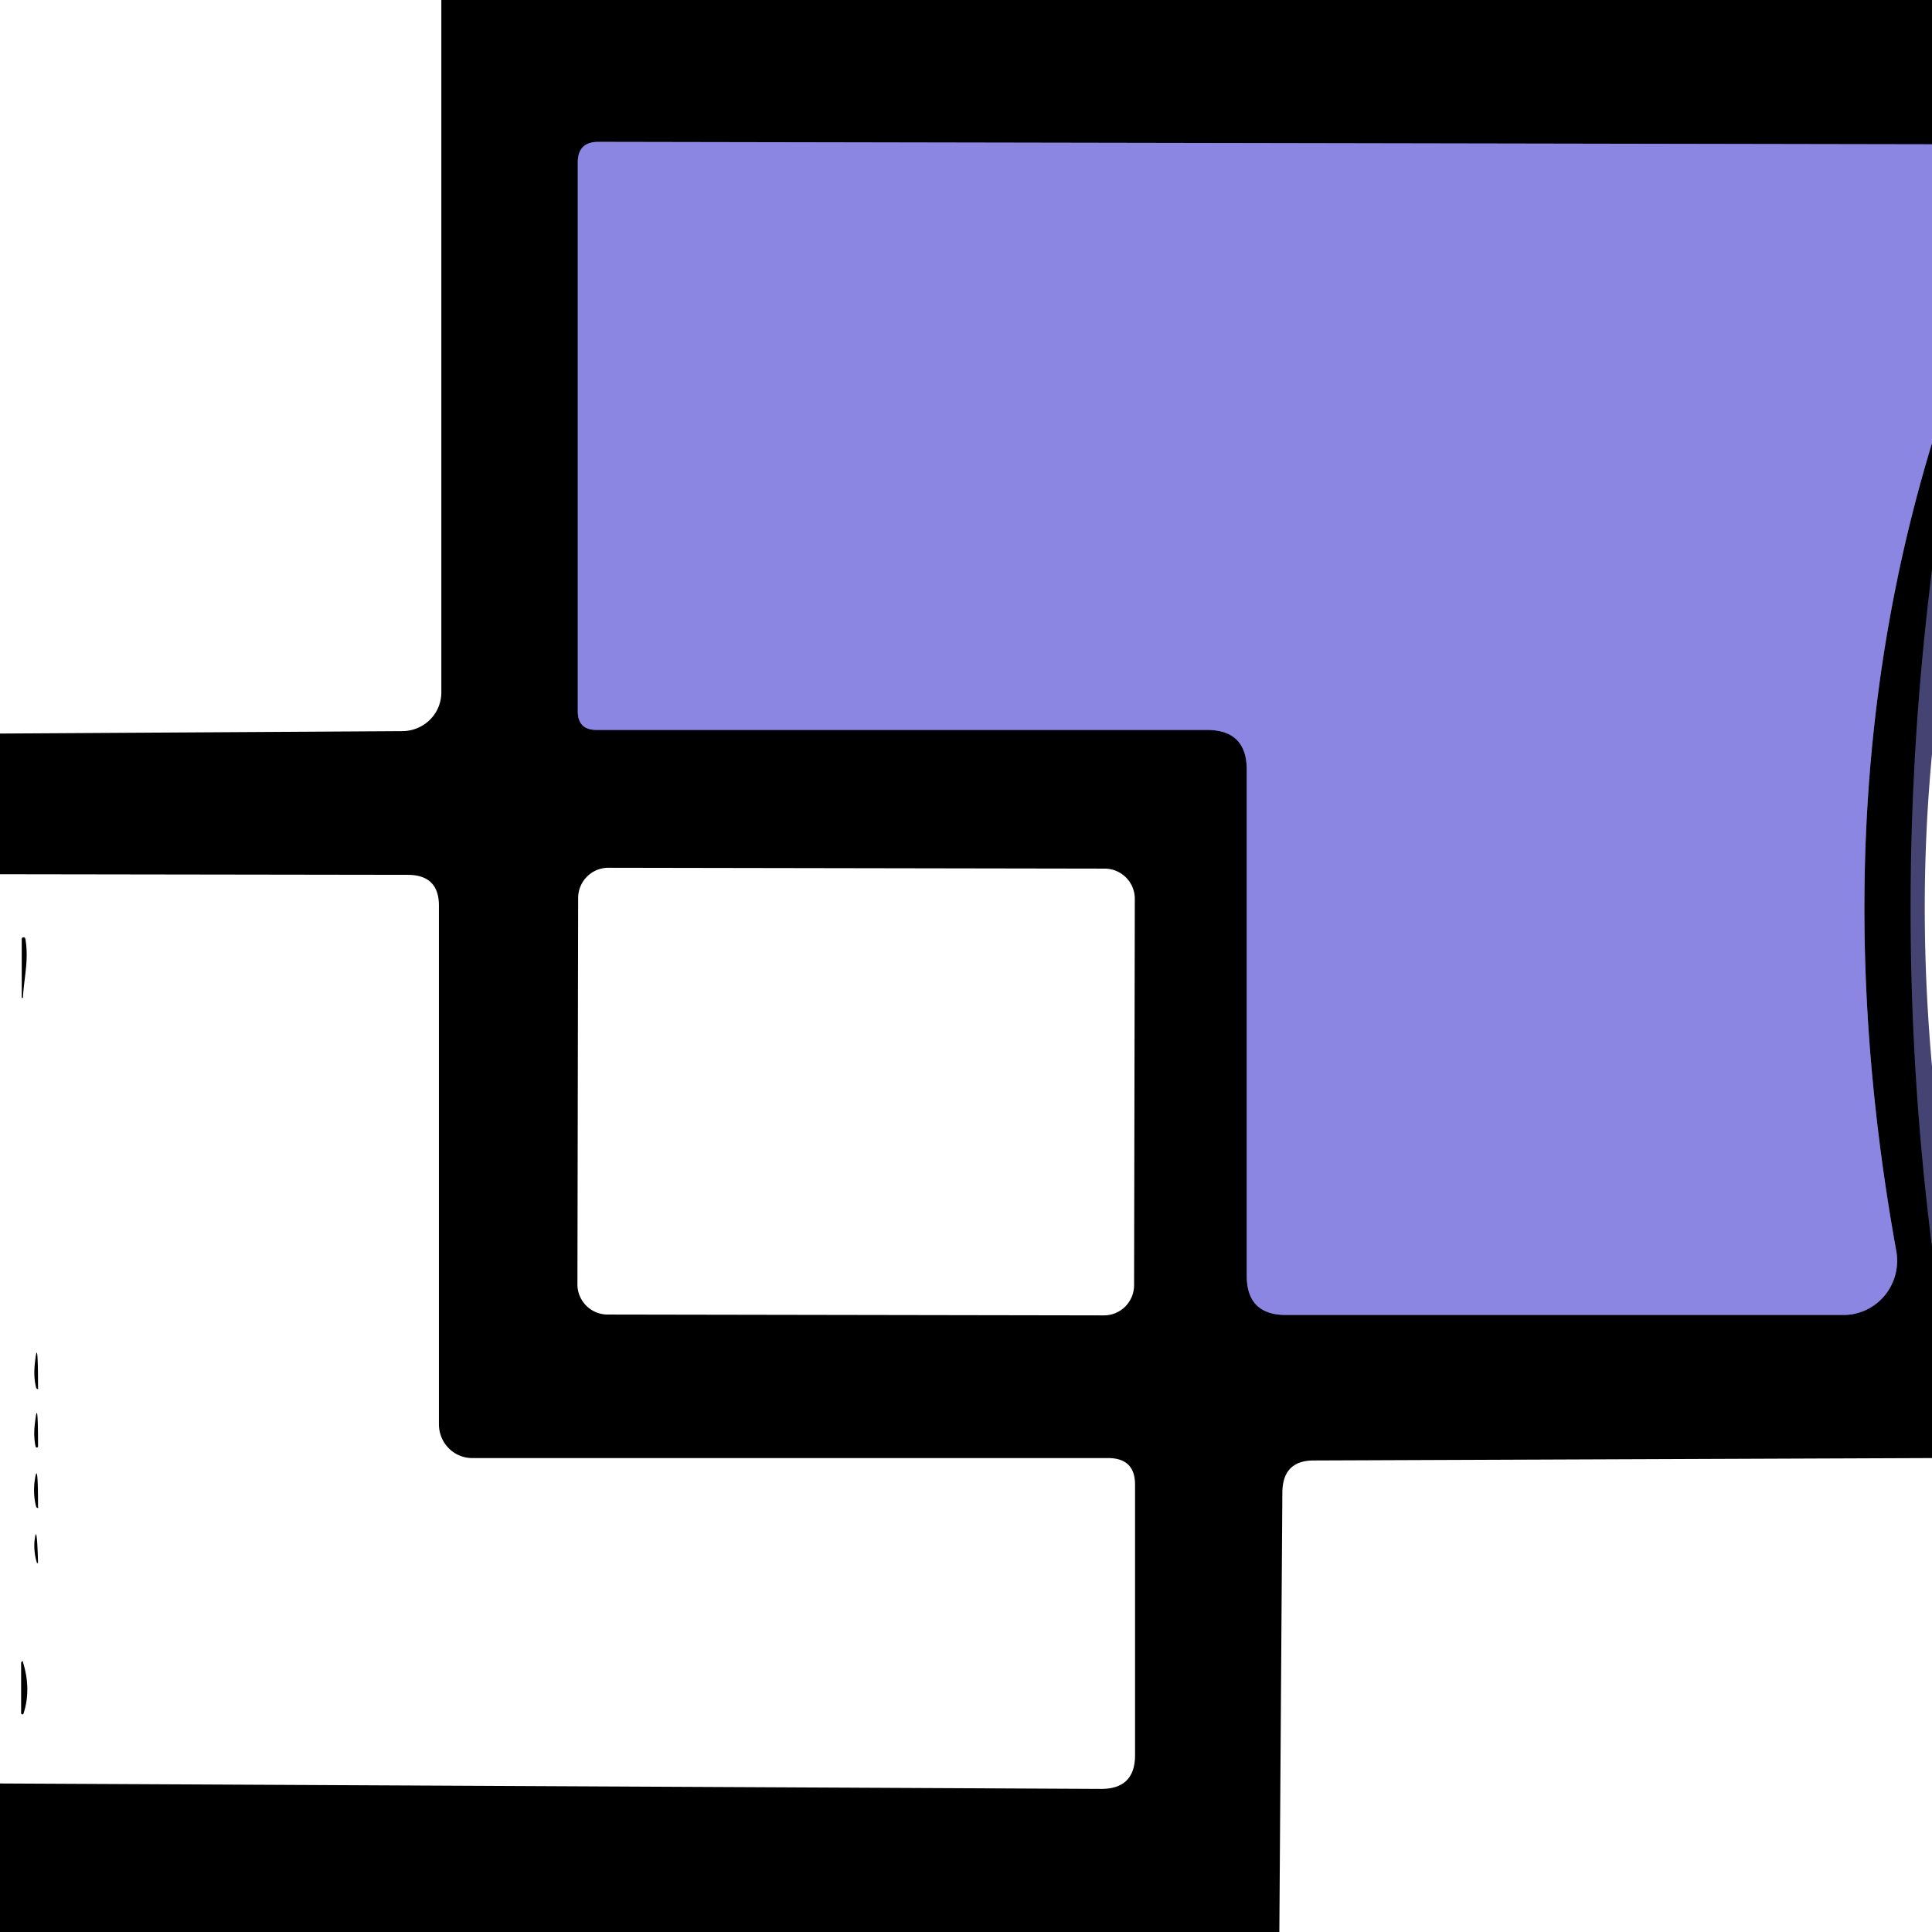 <?xml version="1.0" encoding="UTF-8" standalone="no"?>
<!DOCTYPE svg PUBLIC "-//W3C//DTD SVG 1.1//EN" "http://www.w3.org/Graphics/SVG/1.1/DTD/svg11.dtd">
<svg xmlns="http://www.w3.org/2000/svg" version="1.1" viewBox="0.00 0.00 32.00 32.00">
<path stroke="#454371" stroke-width="2.00" fill="none" stroke-linecap="butt" vector-effect="non-scaling-stroke" d="
  M 32.00 2.39
  L 9.91 2.35
  Q 9.57 2.35 9.57 2.69
  L 9.57 11.78
  Q 9.57 12.09 9.88 12.09
  L 19.99 12.09
  Q 20.65 12.09 20.65 12.75
  L 20.65 21.13
  Q 20.65 21.78 21.30 21.78
  L 30.53 21.78
  A 0.90 0.89 85.1 0 0 31.41 20.73
  Q 30.11 13.55 32.00 7.34"
/>
<path fill="#000000" d="
  M 32.00 0.00
  L 32.00 2.39
  L 9.91 2.35
  Q 9.57 2.35 9.57 2.69
  L 9.57 11.78
  Q 9.57 12.09 9.88 12.09
  L 19.99 12.09
  Q 20.65 12.09 20.65 12.75
  L 20.65 21.13
  Q 20.65 21.78 21.30 21.78
  L 30.53 21.78
  A 0.90 0.89 85.1 0 0 31.41 20.73
  Q 30.11 13.55 32.00 7.34
  L 32.00 9.44
  Q 31.29 15.06 32.00 20.65
  L 32.00 24.15
  L 21.76 24.19
  Q 21.25 24.19 21.24 24.71
  L 21.19 32.00
  L 0.00 32.00
  L 0.00 29.54
  L 18.24 29.63
  Q 18.80 29.63 18.80 29.07
  L 18.80 24.59
  Q 18.80 24.15 18.35 24.15
  L 7.82 24.15
  A 0.56 0.55 -90.0 0 1 7.27 23.59
  L 7.27 15.00
  Q 7.27 14.49 6.75 14.49
  L 0.00 14.48
  L 0.00 12.15
  L 6.67 12.11
  A 0.65 0.64 -0.9 0 0 7.31 11.46
  L 7.31 0.00
  L 32.00 0.00
  Z
  M 18.796 14.888
  A 0.50 0.50 0.0 0 0 18.297 14.387
  L 10.076 14.373
  A 0.50 0.50 0.0 0 0 9.576 14.872
  L 9.564 21.272
  A 0.50 0.50 0.0 0 0 10.063 21.773
  L 18.284 21.787
  A 0.50 0.50 0.0 0 0 18.784 21.288
  L 18.796 14.888
  Z"
/>
<path fill="#8a86e1" d="
  M 32.00 2.39
  L 32.00 7.34
  Q 30.11 13.55 31.41 20.73
  A 0.90 0.89 85.1 0 1 30.53 21.78
  L 21.30 21.78
  Q 20.65 21.78 20.65 21.13
  L 20.65 12.75
  Q 20.65 12.09 19.99 12.09
  L 9.88 12.09
  Q 9.57 12.09 9.57 11.78
  L 9.57 2.69
  Q 9.57 2.35 9.91 2.35
  L 32.00 2.39
  Z"
/>
<path fill="#000000" d="
  M 0.42 15.55
  C 0.48 15.89 0.40 16.18 0.38 16.52
  A 0.01 0.01 0.0 0 1 0.36 16.52
  L 0.36 15.56
  A 0.03 0.03 0.0 0 1 0.42 15.55
  Z"
/>
<path fill="#000000" d="
  M 0.58 22.56
  Q 0.63 22.10 0.63 22.99
  A 0.02 0.01 41.7 0 1 0.60 22.99
  Q 0.55 22.80 0.58 22.56
  Z"
/>
<path fill="#000000" d="
  M 0.58 23.56
  Q 0.63 23.11 0.63 23.95
  A 0.02 0.02 0.0 0 1 0.59 23.96
  Q 0.55 23.78 0.58 23.56
  Z"
/>
<path fill="#000000" d="
  M 0.57 24.56
  Q 0.63 24.11 0.63 24.96
  A 0.02 0.01 41.7 0 1 0.60 24.96
  Q 0.55 24.78 0.57 24.56
  Z"
/>
<path fill="#000000" d="
  M 0.57 25.54
  Q 0.61 25.17 0.63 25.88
  A 0.01 0.01 0.0 0 1 0.61 25.88
  Q 0.56 25.72 0.57 25.54
  Z"
/>
<path fill="#000000" d="
  M 0.35 28.37
  L 0.35 27.54
  A 0.02 0.01 -58.7 0 1 0.38 27.53
  Q 0.52 27.98 0.39 28.38
  A 0.02 0.02 0.0 0 1 0.35 28.37
  Z"
/>
</svg>
